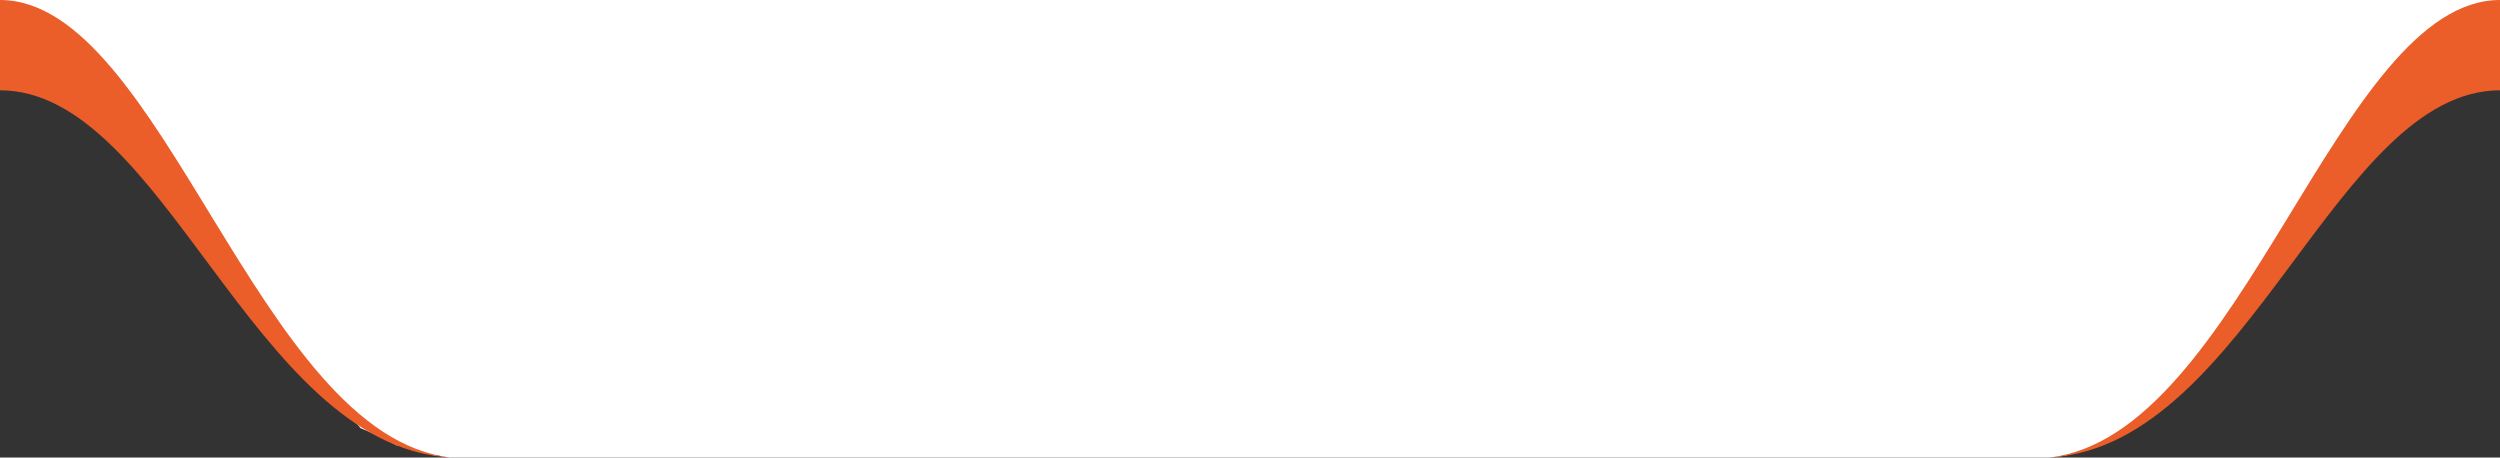 <svg xmlns="http://www.w3.org/2000/svg" xmlns:xlink="http://www.w3.org/1999/xlink" id="Layer_1" x="0px" y="0px" width="888.52px" height="162.61px" viewBox="0 0 888.52 162.61" style="enable-background:new 0 0 888.52 162.61;" xml:space="preserve">
<rect x="0" y="0" width="888.52" height="162.61" fill="#333333" stroke="none"/>
<style type="text/css">
	.st0{fill:#FFFFFF;}
	.st1{fill:none;}
	.st2{fill:#EB5D29;}
</style>
<path class="st0" d="M0,0v25.622c21.411,3.64,40.616,14.143,56.849,29.045c12.887,12.974,21.801,28.269,26.741,45.884  c0.228,1.694,0.455,3.387,0.683,5.08c2.534,2.008,5.008,4.117,7.415,6.326  c6.899,6.946,12.648,14.563,17.27,22.84c4.49,3.176,8.804,6.669,12.924,10.451  c2.233,2.248,4.338,4.571,6.33,6.96c4.365,1.744,8.61,3.782,12.728,6.085c0.186-0.019,0.378-0.029,0.576-0.029  c1.231,0,2.213,0.38,2.963,0.981c0.088-0.004,0.173-0.013,0.263-0.013c1.311,0,2.341,0.43,3.106,1.099  c0.019-0,0.036-0.003,0.056-0.003c1.003,0,1.845,0.249,2.528,0.665c0.5,0.035,0.94,0.152,1.354,0.304  c0.859,0.002,1.585,0.202,2.209,0.518c0.396,0.004,0.758,0.059,1.103,0.136c0.065-0.002,0.127-0.009,0.193-0.009  c0.761,0,1.428,0.144,2.005,0.395c0.053-0.001,0.102-0.008,0.156-0.008c0.431,0,0.82,0.062,1.191,0.148  c0.313,0.021,0.608,0.066,0.887,0.134h568.93c0.002-0,0.003-0.001,0.005-0.001  c0.004-0.002,0.008-0.006,0.012-0.007c0.044-0.006,0.089-0.012,0.133-0.018c0.009-0,0.017,0.006,0.026,0.006  c0.02-0.004,0.036-0.012,0.059-0.012c0.012,0,0.021,0.004,0.031,0.006c0.026-0.004,0.047-0.015,0.075-0.015  c0.003,0,0.005,0.002,0.008,0.002c0.008-0.001,0.014-0.005,0.022-0.005c0.008,0,0.014,0.002,0.02,0.004  c0.028-0.004,0.049-0.016,0.08-0.016c0.007,0,0.011,0.003,0.018,0.004c0.012-0.003,0.022-0.01,0.037-0.01  c0.018,0,0.031,0.008,0.049,0.01c0.186-0.062,0.387-0.092,0.584-0.063c-0.23-0.034,0.118-0.032,0.168-0.037  c0.086-0.009,0.172-0.019,0.259-0.025c0.211-0.013,0.421-0.025,0.631-0.049c0.016-0.002,0.309-0.041,0.103-0.012  c0.105-0.015,0.21-0.03,0.315-0.046c0.249-0.037,0.499-0.073,0.749-0.105c0.037-0.005,0.04-0.005,0.052-0.006  c0.011-0.002,0.01-0.002,0.038-0.006c0.116-0.017,0.232-0.034,0.348-0.052c0.172-0.027,0.342-0.058,0.513-0.09  c0.218-0.041,0.436-0.086,0.656-0.118c0.089-0.013,0.176-0.021,0.264-0.028c0.224-0.138,0.488-0.164,0.741-0.093  c0.1-0.078,0.221-0.144,0.377-0.183c1.644-0.419,3.277-0.743,4.908-1.245c1.645-0.507,3.281-1.11,4.832-1.855  c1.534-0.737,3.127-1.338,4.7-1.984c0.743-0.305,1.487-0.58,2.254-0.819c0.088-0.027,0.177-0.052,0.265-0.078  c0.351-0.615,0.926-1.06,1.657-0.653c0.104,0.058,0.181,0.125,0.256,0.193c4.439-5.729,11.111-7.596,16.739-11.887  c3.38-2.578,5.929-6.138,9.128-8.927c3.452-3.008,6.837-5.417,9.477-9.263c4.56-6.644,6.181-15.313,12.598-20.538  c3.591-2.924,6.622-5.132,9.33-9.005c2.578-3.687,4.863-7.563,7.513-11.202c0.695-0.955,1.559-1.56,2.481-1.881  c0.523-1.196,1.056-2.393,1.651-3.564c2.75-5.418,5.936-10.601,8.772-15.974c1.425-2.701,4.112-2.983,6.226-1.931  c3.539-6.175,7.4-12.141,12.575-17.265c1.505-1.49,3.134-2.801,4.841-3.995  c3.037-9.095,5.726-17.594,17.56-16.908c5.043,0.292,9.004,1.858,11.734,5.445  c1.081-0.308,2.155-0.617,3.213-0.934c0.338-0.101,0.663-0.162,0.978-0.198V0H0z"></path>
<g id="Layer_2_00000005973713314288834960000004955550304039640971_">
	<g id="Layer_1-2">
		<path class="st1" d="M0,0"></path>
		<path class="st1" d="M0,0"></path>
		<path class="st1" d="M0,0"></path>
	</g>
</g>
<g>
	<path class="st2" d="M888.557,32.097c-58.16,0-89.487,124.95-158.807,130.396l-1.424,0.117   C796.813,154.873,830.782,0,888.552,0l0.258,153.187l-0.015,0.001L888.557,32.097z"></path>
</g>
<g>
	<path class="st2" d="M-0.004,32.097c58.16,0,89.487,124.95,158.807,130.396l1.424,0.117   C91.739,154.873,57.771,0,0,0l-0.258,153.187l0.015,0.001L-0.004,32.097z"></path>
</g>
<line class="st1" x1="687.064" y1="45.097" x2="594.419" y2="55.161"></line>
<path class="st1" d="M725.729,162.493"></path>
</svg>